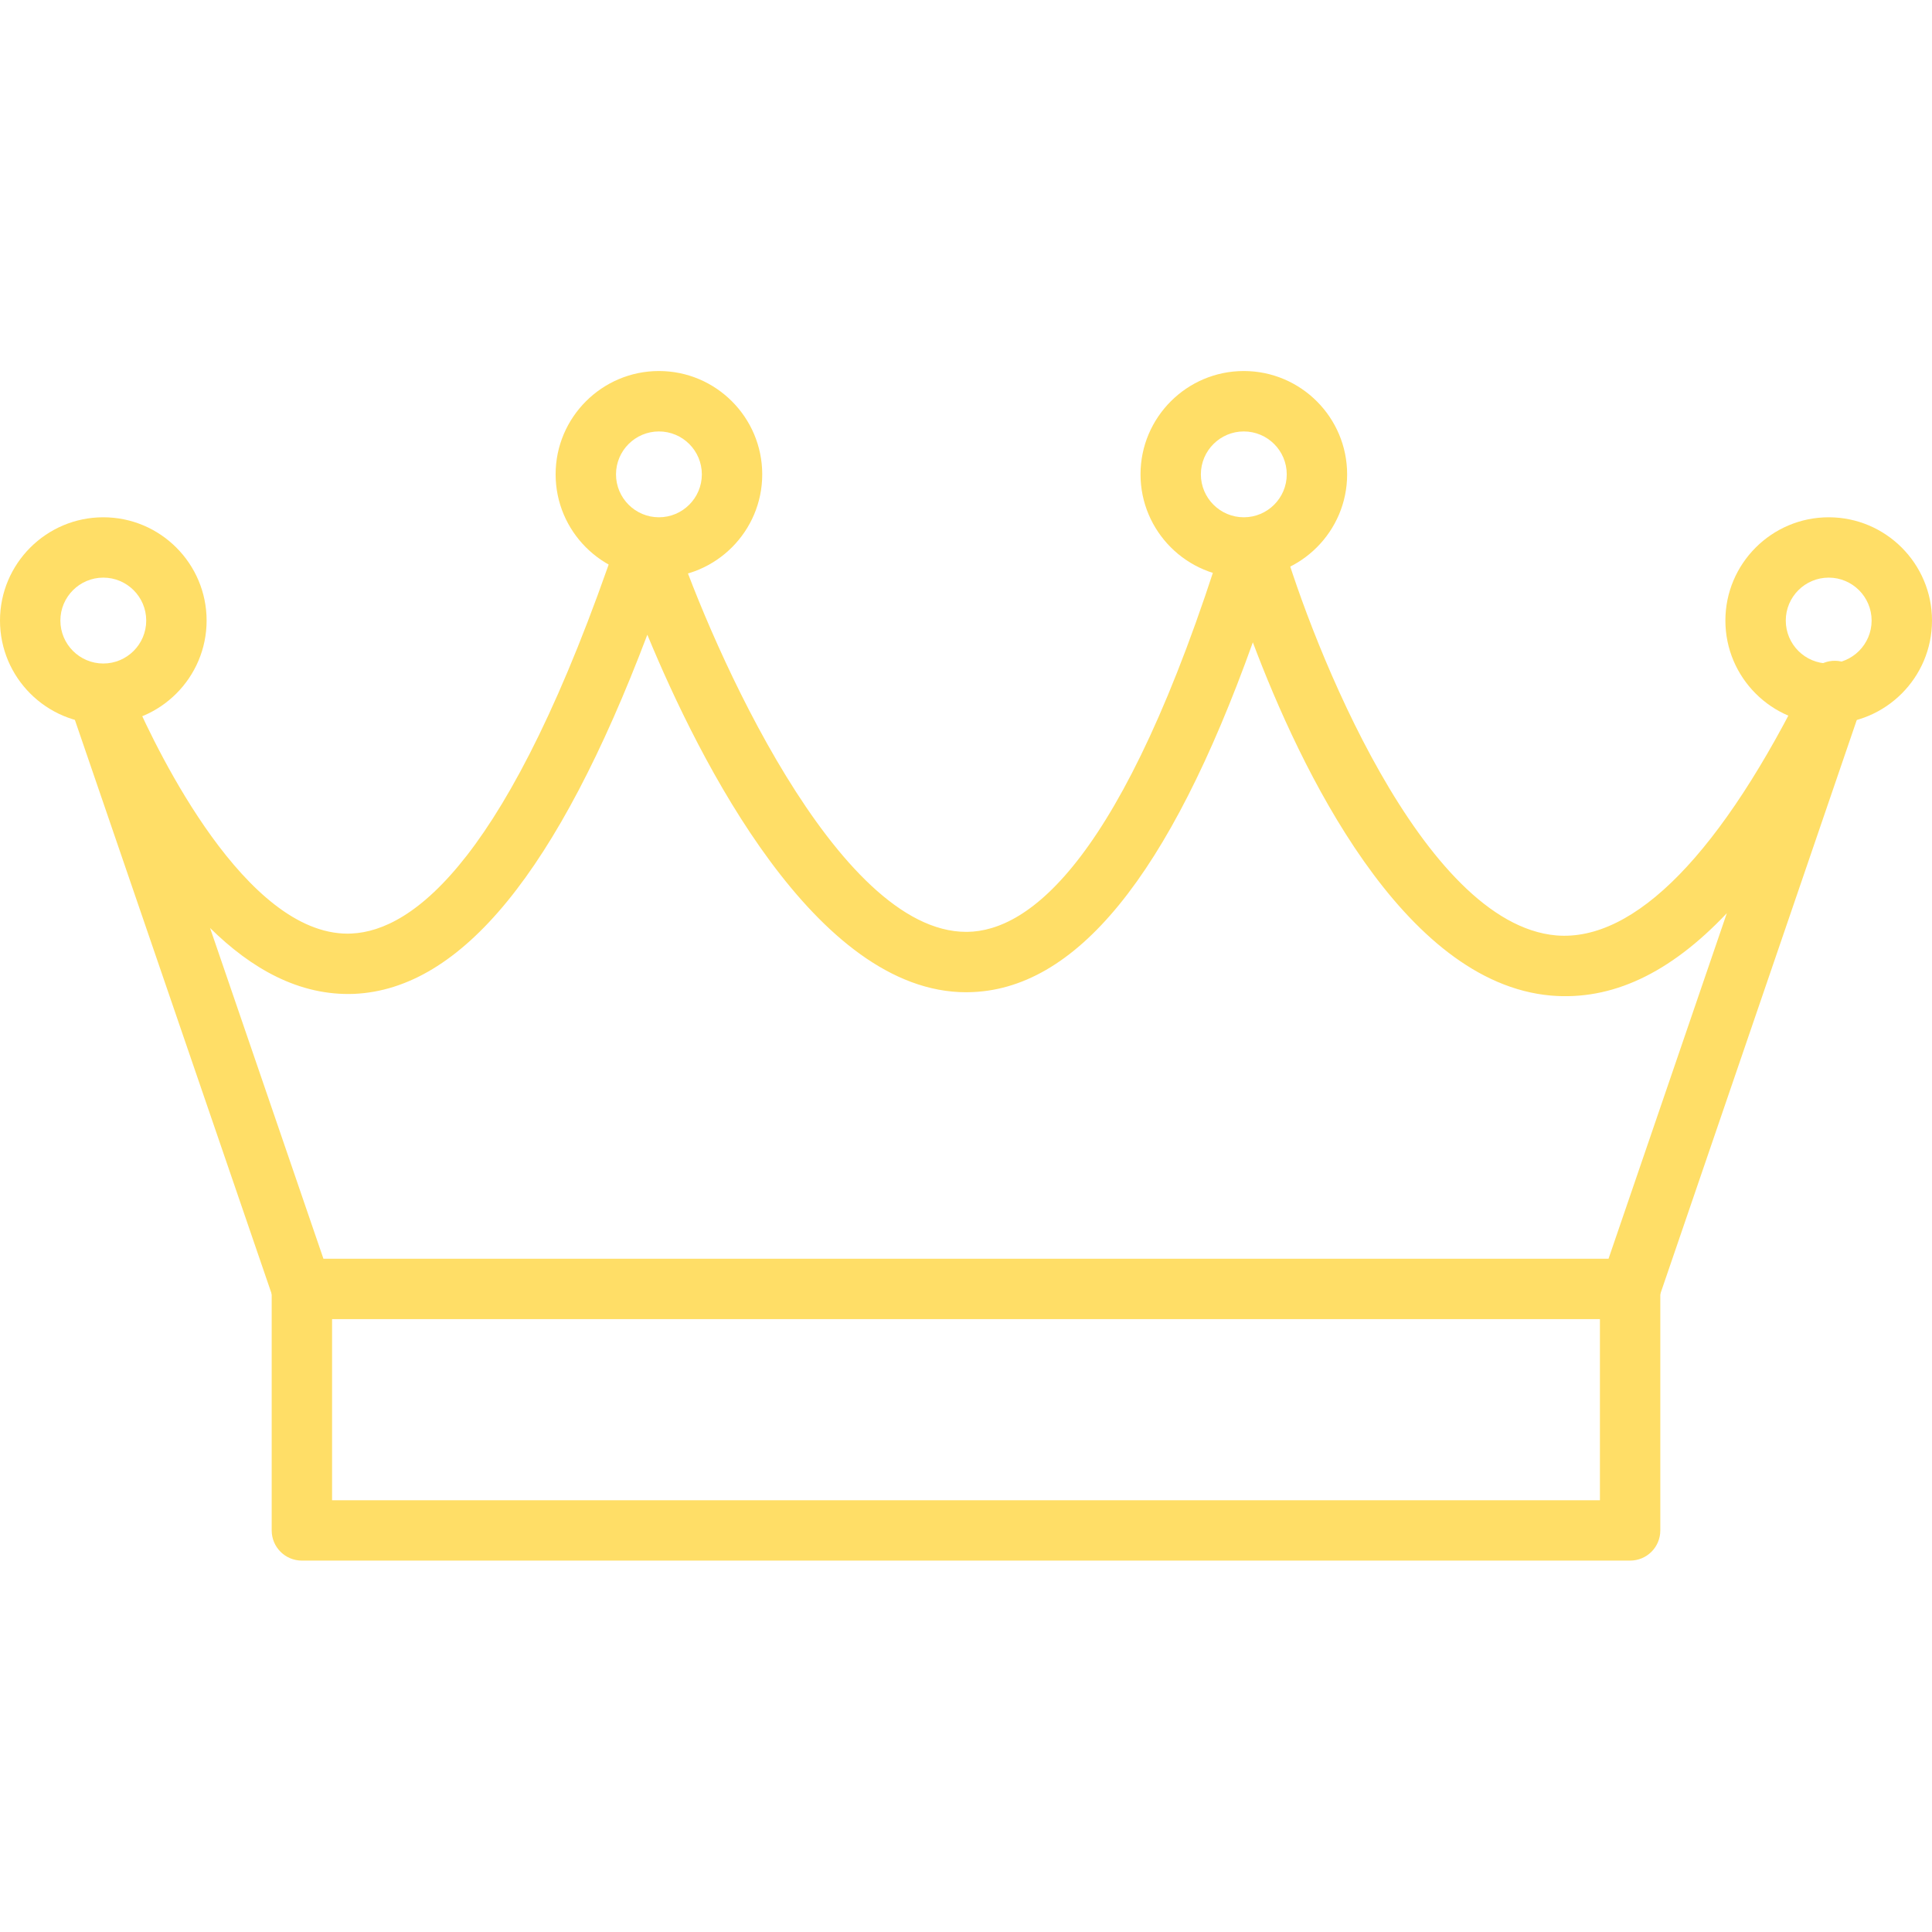 <?xml version="1.0" encoding="UTF-8"?> <svg xmlns="http://www.w3.org/2000/svg" width="51" height="51" viewBox="0 0 51 51" fill="none"><g clip-path="url(#clip0_105_392)"><path d="M43.031 34.822H7.969C7.628 34.822 7.325 34.605 7.215 34.283L1.974 18.996C1.831 18.579 2.053 18.126 2.469 17.983C2.597 17.94 2.73 17.929 2.854 17.951C3.142 17.967 3.41 18.142 3.535 18.424C4.183 19.896 6.488 24.646 9.177 24.646C9.21 24.646 9.244 24.645 9.278 24.643C10.9 24.571 13.436 22.7 16.31 14.197C16.42 13.873 16.723 13.655 17.065 13.655C17.407 13.655 17.71 13.873 17.82 14.197C18.801 17.096 22.09 24.599 25.506 24.599C25.515 24.599 25.523 24.599 25.533 24.599C27.152 24.579 29.642 22.762 32.308 14.214C32.412 13.881 32.72 13.655 33.069 13.655H33.077C33.428 13.658 33.736 13.892 33.834 14.23C34.649 17.036 37.539 24.386 41.083 24.693C43.154 24.863 45.451 22.519 47.718 17.89C47.902 17.512 48.35 17.342 48.739 17.504C49.127 17.665 49.324 18.1 49.188 18.498L43.785 34.283C43.675 34.605 43.372 34.822 43.031 34.822ZM8.538 33.228H42.461L45.584 24.106C44.075 25.703 42.542 26.415 40.945 26.281C37.019 25.939 34.325 20.282 33.072 16.956C30.86 23.132 28.39 26.159 25.551 26.192C25.536 26.192 25.521 26.193 25.506 26.193C21.538 26.193 18.475 20.11 17.088 16.755C14.72 23.003 12.18 26.109 9.348 26.236C7.897 26.292 6.633 25.569 5.545 24.496L8.538 33.228Z" fill="#FFDE67"></path><path d="M43.031 41.196H7.969C7.528 41.196 7.172 40.84 7.172 40.399V34.024C7.172 33.584 7.528 33.228 7.969 33.228C8.409 33.228 8.766 33.584 8.766 34.024V39.603H42.234V34.024C42.234 33.584 42.591 33.228 43.031 33.228C43.472 33.228 43.828 33.584 43.828 34.024V40.399C43.828 40.84 43.472 41.196 43.031 41.196Z" fill="#FFDE67"></path><path d="M17.394 15.248C15.891 15.248 14.667 14.025 14.667 12.521C14.667 11.018 15.891 9.794 17.394 9.794C18.898 9.794 20.121 11.018 20.121 12.522C20.121 14.025 18.898 15.248 17.394 15.248ZM17.394 11.389C16.769 11.389 16.261 11.897 16.261 12.522C16.261 13.147 16.769 13.655 17.394 13.655C18.019 13.655 18.527 13.146 18.527 12.522C18.527 11.896 18.019 11.389 17.394 11.389Z" fill="#FFDE67"></path><path d="M32.833 15.248C31.33 15.248 30.107 14.025 30.107 12.521C30.107 11.018 31.33 9.794 32.833 9.794C34.337 9.794 35.561 11.018 35.561 12.522C35.561 14.025 34.337 15.248 32.833 15.248ZM32.833 11.389C32.209 11.389 31.7 11.897 31.7 12.522C31.7 13.147 32.209 13.655 32.833 13.655C33.459 13.655 33.967 13.147 33.967 12.522C33.967 11.897 33.459 11.389 32.833 11.389Z" fill="#FFDE67"></path><path d="M48.273 19.108C46.769 19.108 45.546 17.885 45.546 16.381C45.546 14.878 46.769 13.655 48.273 13.655C49.777 13.655 51 14.878 51 16.381C51 17.885 49.777 19.108 48.273 19.108ZM48.273 15.248C47.648 15.248 47.14 15.756 47.14 16.381C47.14 17.007 47.648 17.515 48.273 17.515C48.898 17.515 49.406 17.007 49.406 16.381C49.406 15.756 48.898 15.248 48.273 15.248Z" fill="#FFDE67"></path><path d="M2.727 19.108C1.223 19.108 0 17.885 0 16.381C0 14.878 1.223 13.655 2.727 13.655C4.231 13.655 5.454 14.878 5.454 16.381C5.454 17.885 4.23 19.108 2.727 19.108ZM2.727 15.248C2.102 15.248 1.594 15.756 1.594 16.381C1.594 17.007 2.102 17.515 2.727 17.515C3.352 17.515 3.86 17.007 3.86 16.381C3.86 15.756 3.352 15.248 2.727 15.248Z" fill="#FFDE67"></path></g><defs><clipPath id="clip0_105_392"><rect width="51" height="51" fill="white"></rect></clipPath></defs></svg> 